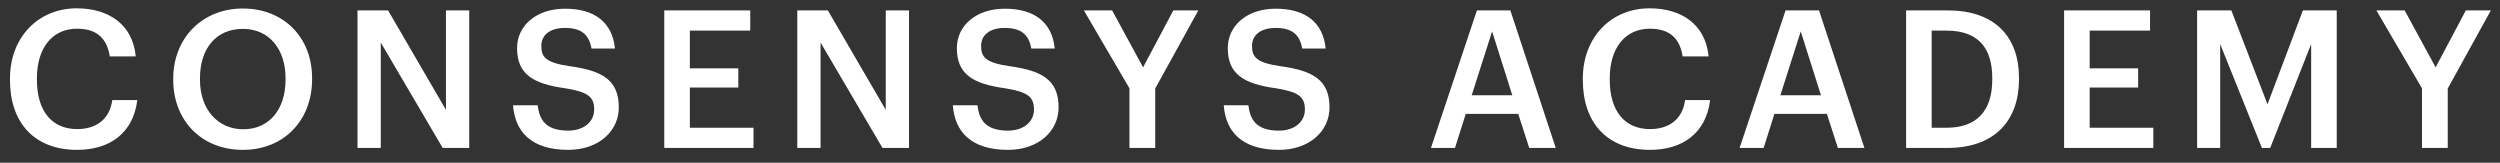 <?xml version="1.0" encoding="UTF-8"?> <svg xmlns="http://www.w3.org/2000/svg" width="169" height="11" viewBox="0 0 169 11" fill="none"><rect x="0" y="0" width="169" height="11" fill="#333333" stroke="none"/><path d="M5.212 10.13C7.422 10.13 9.008 8.999 9.281 6.763H7.591C7.409 8.076 6.499 8.726 5.212 8.726C3.496 8.726 2.495 7.491 2.495 5.398V5.294C2.495 3.214 3.561 1.94 5.199 1.94C6.538 1.94 7.227 2.577 7.422 3.812H9.177C8.969 1.628 7.318 0.562 5.186 0.562C2.599 0.562 0.675 2.512 0.675 5.307V5.411C0.675 8.271 2.3 10.13 5.212 10.13ZM16.443 8.739C14.753 8.739 13.518 7.426 13.518 5.398V5.294C13.518 3.292 14.597 1.953 16.417 1.953C18.237 1.953 19.303 3.37 19.303 5.281V5.385C19.303 7.4 18.198 8.739 16.443 8.739ZM16.417 10.13C19.238 10.13 21.097 8.089 21.097 5.372V5.268C21.097 2.538 19.186 0.575 16.417 0.575C13.661 0.575 11.711 2.59 11.711 5.307V5.411C11.711 8.089 13.57 10.13 16.417 10.13ZM24.167 10H25.74V2.876L29.926 10H31.72V0.705H30.147V7.426L26.234 0.705H24.167V10ZM38.412 10.13C40.466 10.13 41.831 8.869 41.831 7.257C41.831 5.398 40.7 4.774 38.516 4.475C36.904 4.241 36.592 3.864 36.592 3.11C36.592 2.395 37.138 1.888 38.191 1.888C39.257 1.888 39.816 2.304 39.985 3.279H41.571C41.389 1.498 40.193 0.588 38.191 0.588C36.254 0.588 34.954 1.732 34.954 3.253C34.954 4.995 36.007 5.671 38.23 5.97C39.738 6.217 40.167 6.542 40.167 7.4C40.167 8.258 39.439 8.83 38.412 8.83C36.839 8.83 36.462 8.05 36.345 7.114H34.681C34.811 8.869 35.877 10.13 38.412 10.13ZM44.905 10H50.937V8.635H46.634V5.918H49.91V4.618H46.634V2.07H50.716V0.705H44.905V10ZM53.897 10H55.47V2.876L59.656 10H61.45V0.705H59.877V7.426L55.964 0.705H53.897V10ZM68.142 10.13C70.196 10.13 71.561 8.869 71.561 7.257C71.561 5.398 70.43 4.774 68.246 4.475C66.634 4.241 66.322 3.864 66.322 3.11C66.322 2.395 66.868 1.888 67.921 1.888C68.987 1.888 69.546 2.304 69.715 3.279H71.301C71.119 1.498 69.923 0.588 67.921 0.588C65.984 0.588 64.684 1.732 64.684 3.253C64.684 4.995 65.737 5.671 67.96 5.97C69.468 6.217 69.897 6.542 69.897 7.4C69.897 8.258 69.169 8.83 68.142 8.83C66.569 8.83 66.192 8.05 66.075 7.114H64.411C64.541 8.869 65.607 10.13 68.142 10.13ZM76.351 10H78.093V5.983L81.005 0.705H79.315L77.274 4.553L75.181 0.705H73.27L76.351 5.97V10ZM86.456 10.13C88.51 10.13 89.875 8.869 89.875 7.257C89.875 5.398 88.744 4.774 86.56 4.475C84.948 4.241 84.636 3.864 84.636 3.11C84.636 2.395 85.182 1.888 86.235 1.888C87.301 1.888 87.86 2.304 88.029 3.279H89.615C89.433 1.498 88.237 0.588 86.235 0.588C84.298 0.588 82.998 1.732 82.998 3.253C82.998 4.995 84.051 5.671 86.274 5.97C87.782 6.217 88.211 6.542 88.211 7.4C88.211 8.258 87.483 8.83 86.456 8.83C84.883 8.83 84.506 8.05 84.389 7.114H82.725C82.855 8.869 83.921 10.13 86.456 10.13ZM96.732 10H98.357L99.085 7.699H102.634L103.375 10H105.169L102.101 0.705H99.839L96.732 10ZM100.866 2.122L102.231 6.438H99.488L100.866 2.122ZM111.536 10.13C113.746 10.13 115.332 8.999 115.605 6.763H113.915C113.733 8.076 112.823 8.726 111.536 8.726C109.82 8.726 108.819 7.491 108.819 5.398V5.294C108.819 3.214 109.885 1.94 111.523 1.94C112.862 1.94 113.551 2.577 113.746 3.812H115.501C115.293 1.628 113.642 0.562 111.51 0.562C108.923 0.562 106.999 2.512 106.999 5.307V5.411C106.999 8.271 108.624 10.13 111.536 10.13ZM117.597 10H119.222L119.95 7.699H123.499L124.24 10H126.034L122.966 0.705H120.704L117.597 10ZM121.731 2.122L123.096 6.438H120.353L121.731 2.122ZM130.582 8.635V2.07H131.583C133.767 2.07 134.677 3.279 134.677 5.281V5.385C134.677 7.439 133.676 8.635 131.596 8.635H130.582ZM128.853 10H131.648C134.911 10 136.484 8.076 136.484 5.372V5.255C136.484 2.551 134.911 0.705 131.674 0.705H128.853V10ZM139.533 10H145.565V8.635H141.262V5.918H144.538V4.618H141.262V2.07H145.344V0.705H139.533V10ZM148.525 10H150.085V2.98L152.906 10H153.465L156.234 2.98V10H157.963V0.705H155.675L153.283 7.049L150.839 0.705H148.525V10ZM163.726 10H165.468V5.983L168.38 0.705H166.69L164.649 4.553L162.556 0.705H160.645L163.726 5.97V10Z" fill="white"></path></svg> 